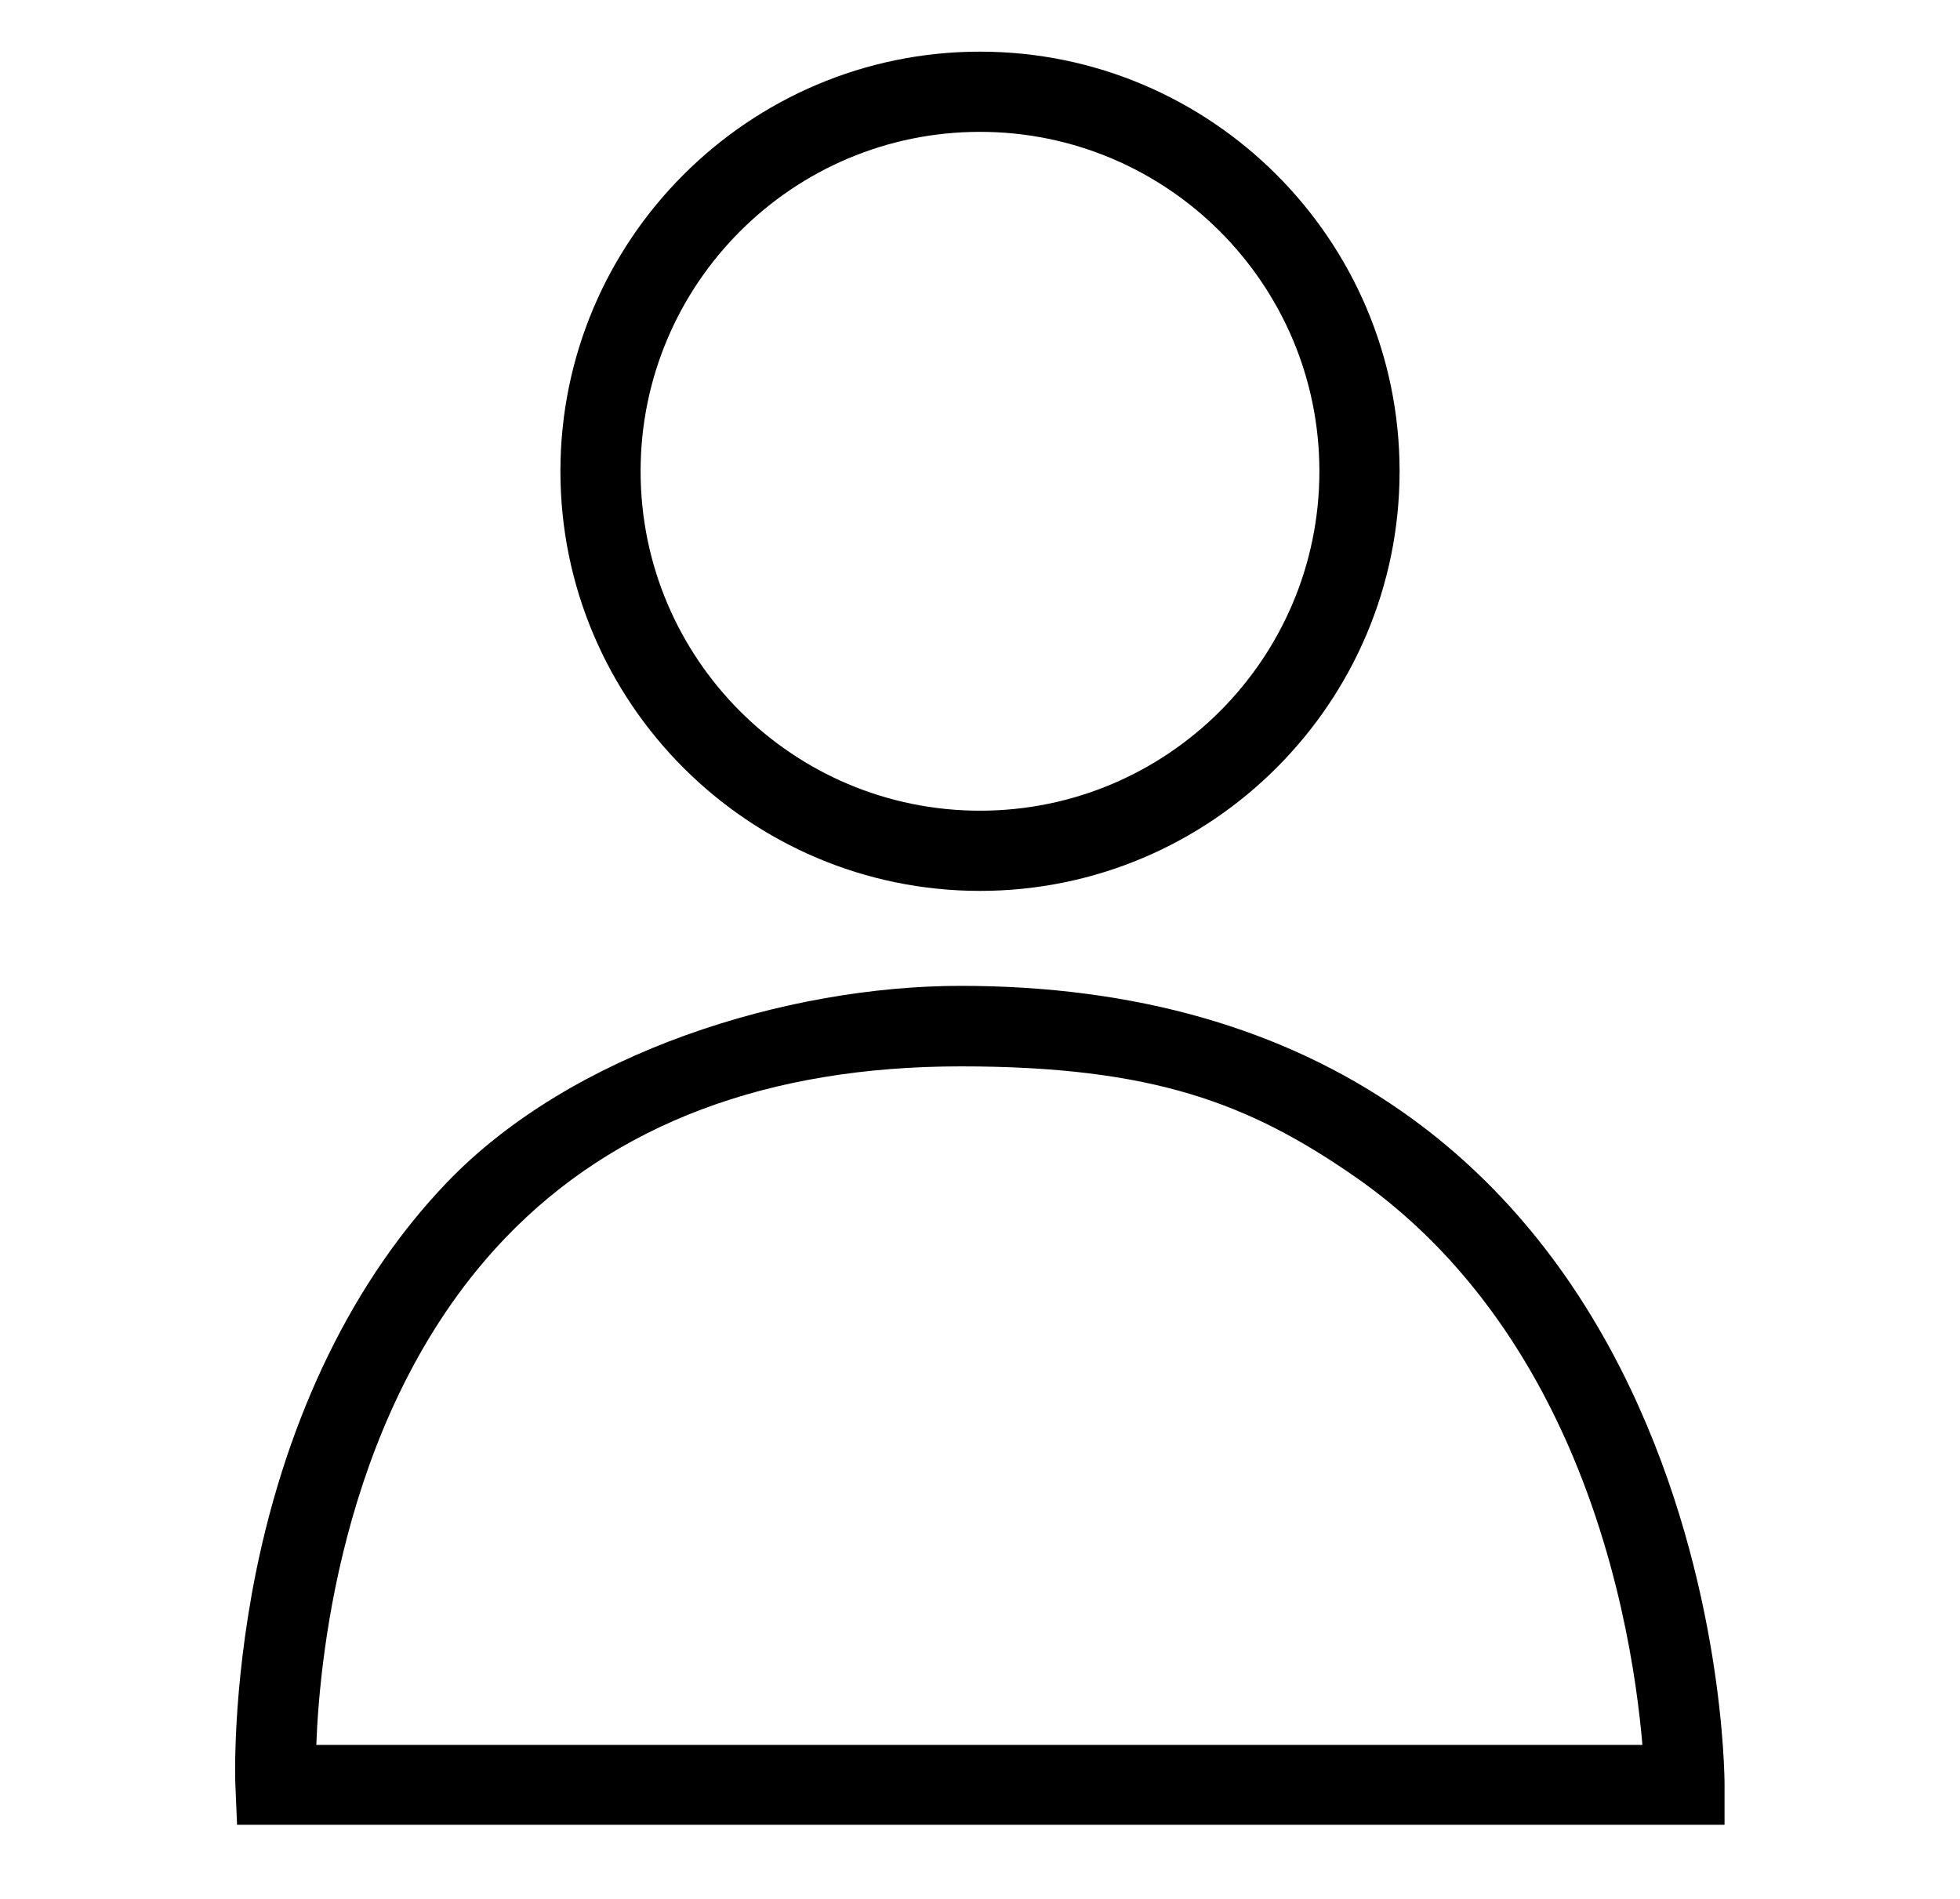 <?xml version="1.0" encoding="UTF-8"?>
<svg id="Calque_1" xmlns="http://www.w3.org/2000/svg" xmlns:xlink="http://www.w3.org/1999/xlink" version="1.1" viewBox="0 0 611 592">
  <!-- Generator: Adobe Illustrator 29.3.0, SVG Export Plug-In . SVG Version: 2.1.0 Build 146)  -->
  <g style="display: none;">
    <path d="M568.4,154H116.6l-23.7,433.9h495.9l-20.3-433.9ZM119.2,562.9l21-383.9h404.3l18,383.9H119.2Z"/>
    <path d="M253.4,53.9c23.2-21.2,53.1-32.9,84.3-32.9h.8c1.4,0,2.8,0,4.2,0,67,1.7,119.5,56.2,120,101.9l25-.3c-.3-30-16.2-61.3-43.5-85.8-28.2-25.3-64-39.8-100.8-40.8-1.6,0-3.1,0-4.7,0-37.9-.2-74.1,13.8-102.1,39.4-26.7,24.5-42.3,56.3-42.6,87.3l25,.3c.2-23.8,13.1-49.6,34.5-69.1Z"/>
  </g>
  <g>
    <path d="M305.5,277.7c72.1,0,130.8-58.7,130.8-130.8S377.6,16.1,305.5,16.1s-130.8,58.7-130.8,130.8,58.7,130.8,130.8,130.8ZM305.5,41.1c58.3,0,105.8,47.4,105.8,105.8s-47.4,105.8-105.8,105.8-105.8-47.4-105.8-105.8,47.4-105.8,105.8-105.8Z"/>
    <path d="M508.2,432.7c-17.3-36.3-41.2-65.3-71.1-86.2-37.2-26-83.5-39.2-137.6-39.2s-121.1,20.6-160.1,61.2c-29.1,30.3-49.7,72.5-59.7,122-7.4,37.1-6.4,65.1-6.3,66.3l.5,12h463.7v-12.5c0-2.5-.3-62.6-29.4-123.6ZM98.6,543.9c1.1-29.3,9-106,59-158.1,34.1-35.5,81.8-53.4,141.9-53.4s90,11.6,122.9,34.4c26.2,18.2,47.4,43.8,62.9,76,19.4,40.3,25,81.2,26.7,101.1H98.6Z"/>
  </g>
  <path d="M340.8,111.4h0s127.6-157.2,263-38.1c79.7,69.8,68.4,179.1-14.1,261.6l-248.9,240.4-248.9-240.4C9.4,252.5-1.9,143.2,77.8,73.4c135.4-119.2,263,38.1,263,38.1h0Z" style="display: none; fill: none; stroke: #000; stroke-miterlimit: 10; stroke-width: 25px;"/>
  <path d="M428.4,337.4c72.9-87.3,61.3-217.2-26-290.1S185.3-14,112.3,73.2c-72.9,87.3-61.3,217.2,26,290.1,76.5,63.9,193.6,58.7,270.1-5.2l181.8,181.8c7.2,7.2,15.8,8.5,23,1.4,7.2-7.2,4.2-14.9-2.9-22.1l-181.8-181.8ZM91.9,205.6c0-98.7,80-178.7,178.7-178.7s178.7,80,178.7,178.7-80,178.7-178.7,178.7c-98.7-.1-178.6-80.1-178.7-178.7Z" style="display: none;"/>
</svg>